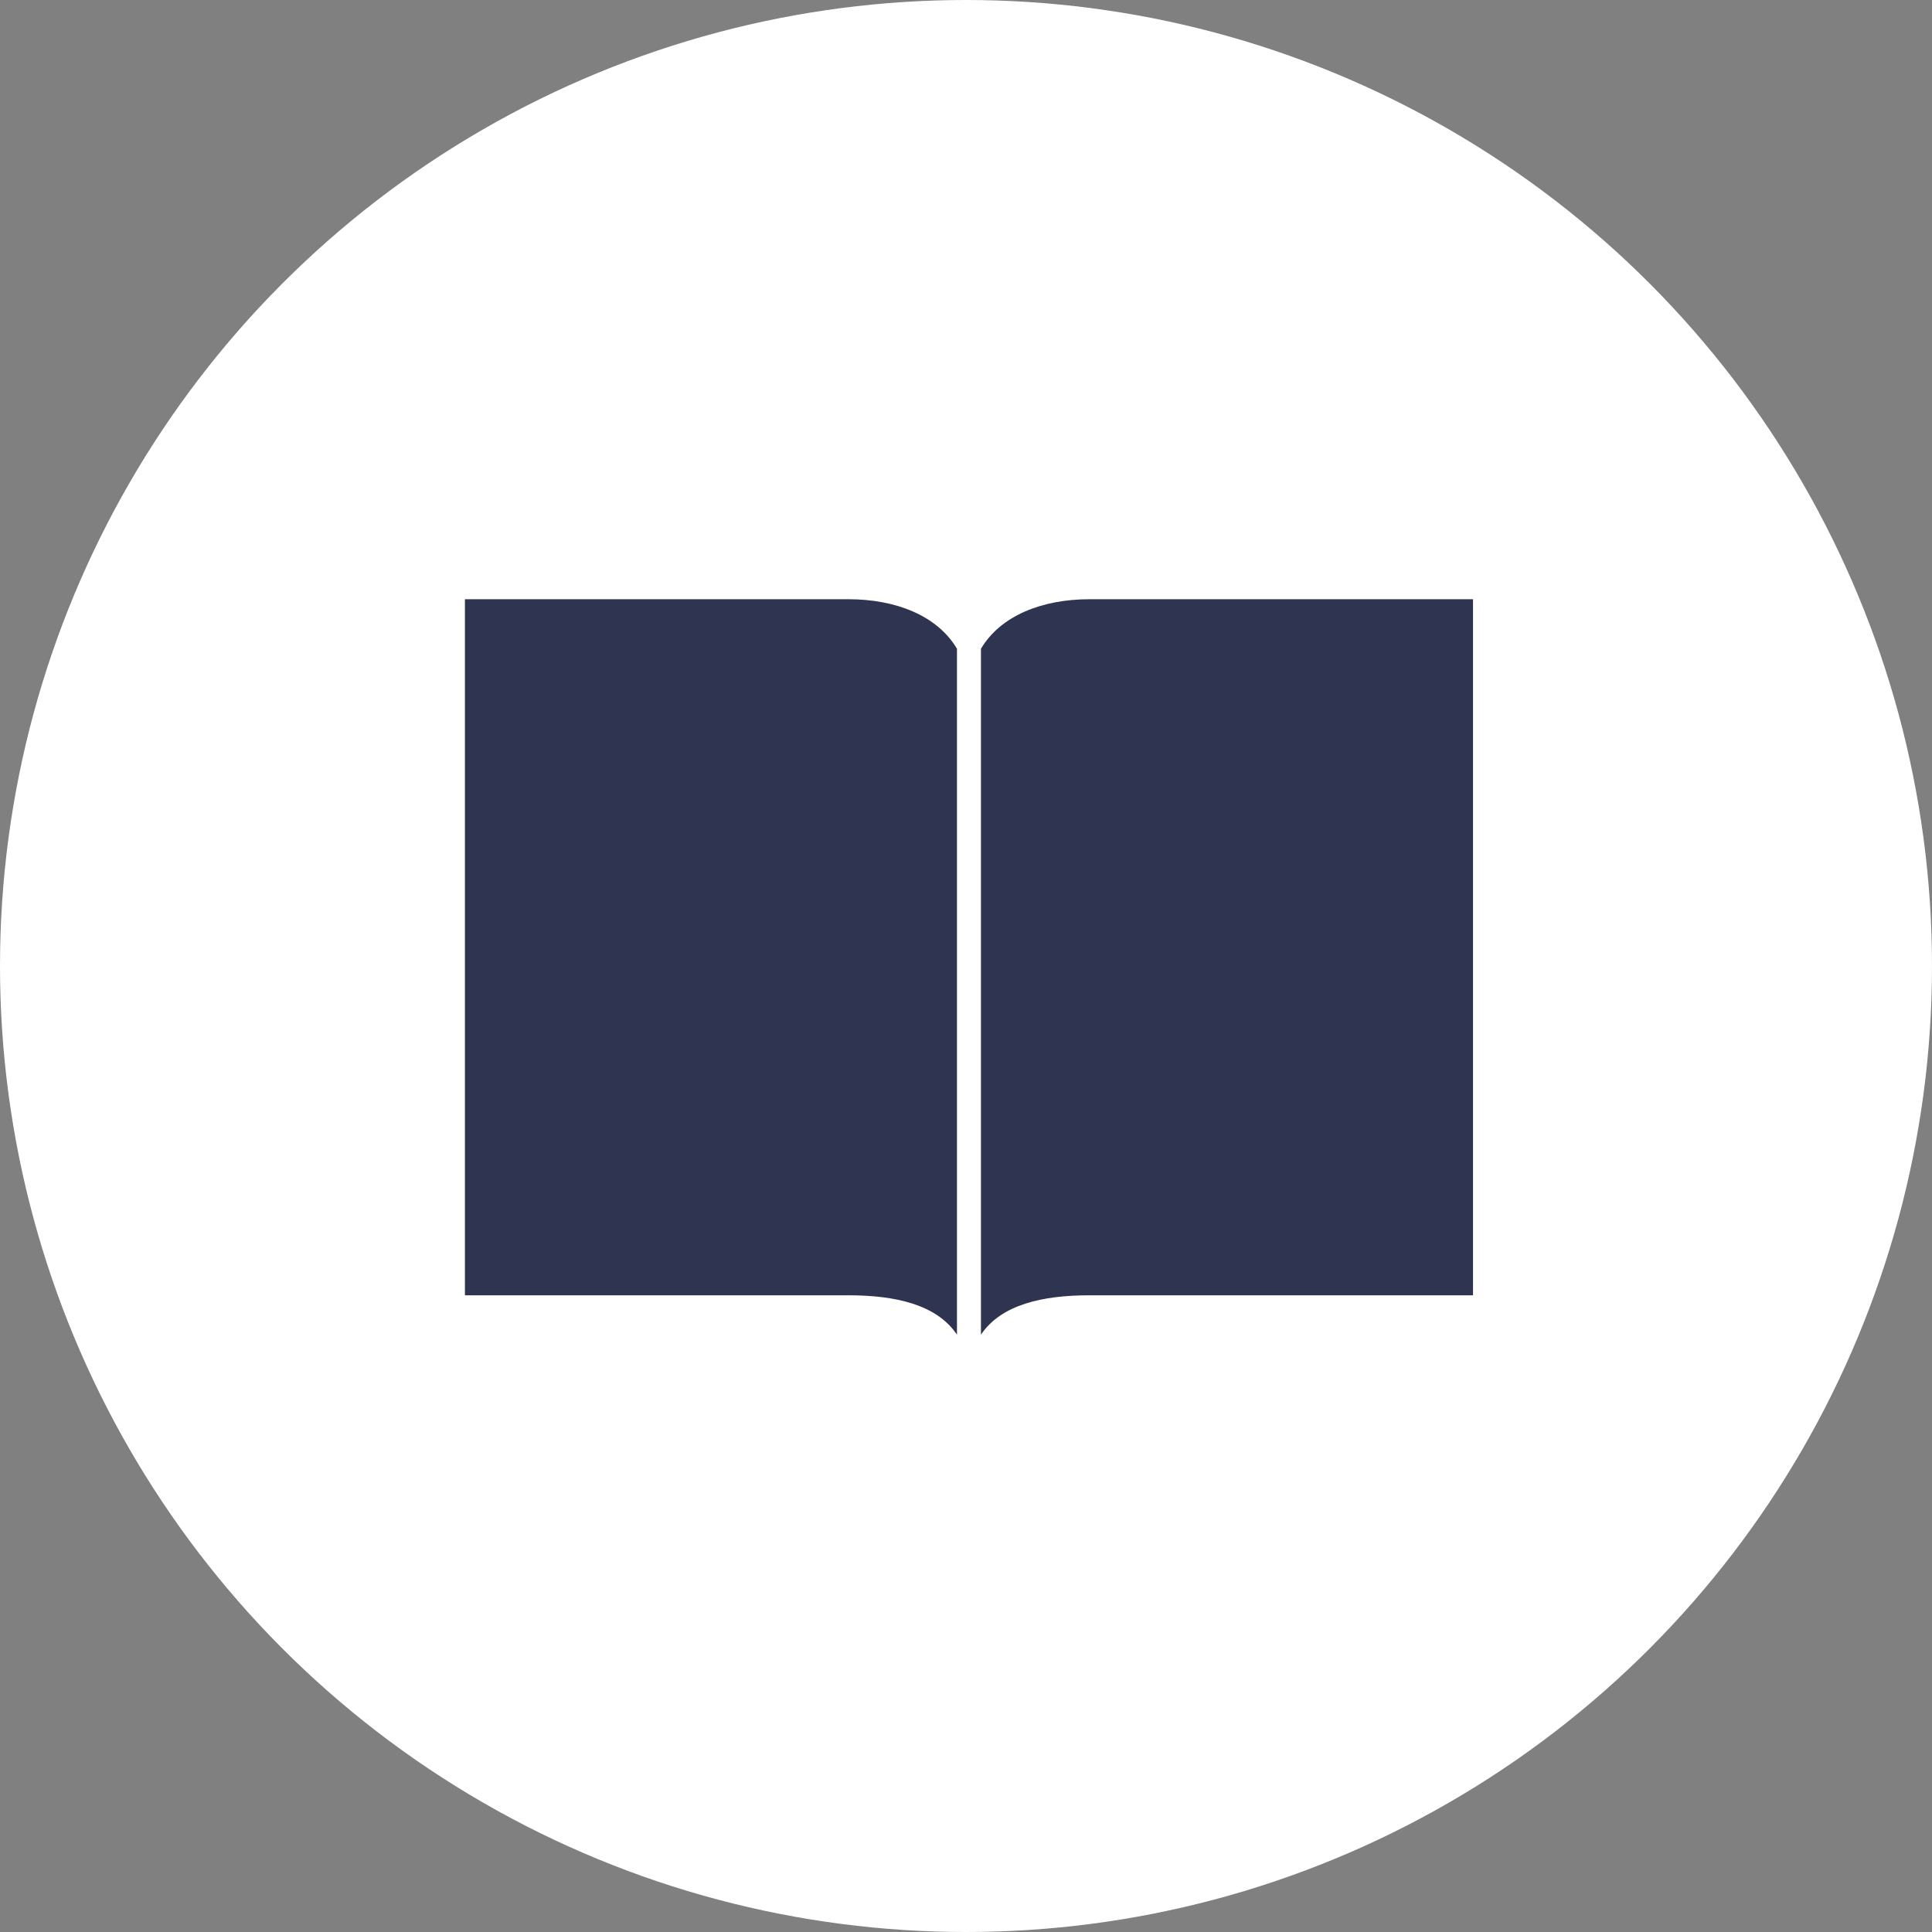 <svg xmlns="http://www.w3.org/2000/svg" width="187" height="187" viewBox="0 0 187 187">
  <rect x="0" y="0" width="187" height="187" fill="#808080" stroke="none"/>
  <g id="Group_2702" data-name="Group 2702" transform="translate(-122 -2306.309)">
    <circle id="Ellipse_94" data-name="Ellipse 94" cx="93.5" cy="93.5" r="93.5" transform="translate(122 2306.309)" fill="#fff"/>
    <g id="noun-book-1166243" transform="translate(159 2344.949)">
      <g id="Group_2698" data-name="Group 2698" transform="translate(8 19.36)">
        <path id="Path_3699" data-name="Path 3699" d="M8,971.722v67.373H45.135c4.518,0,8.534.892,10.491,3.812V976.514c-1.894-3.192-5.9-4.792-10.491-4.792Zm60.439,0c-4.591,0-8.6,1.6-10.491,4.792v66.393c1.957-2.92,5.973-3.812,10.491-3.812h37.135V971.722H68.439Z" transform="translate(-8 -971.722)" fill="#2f3550"/>
      </g>
    </g>
  </g>
</svg>
